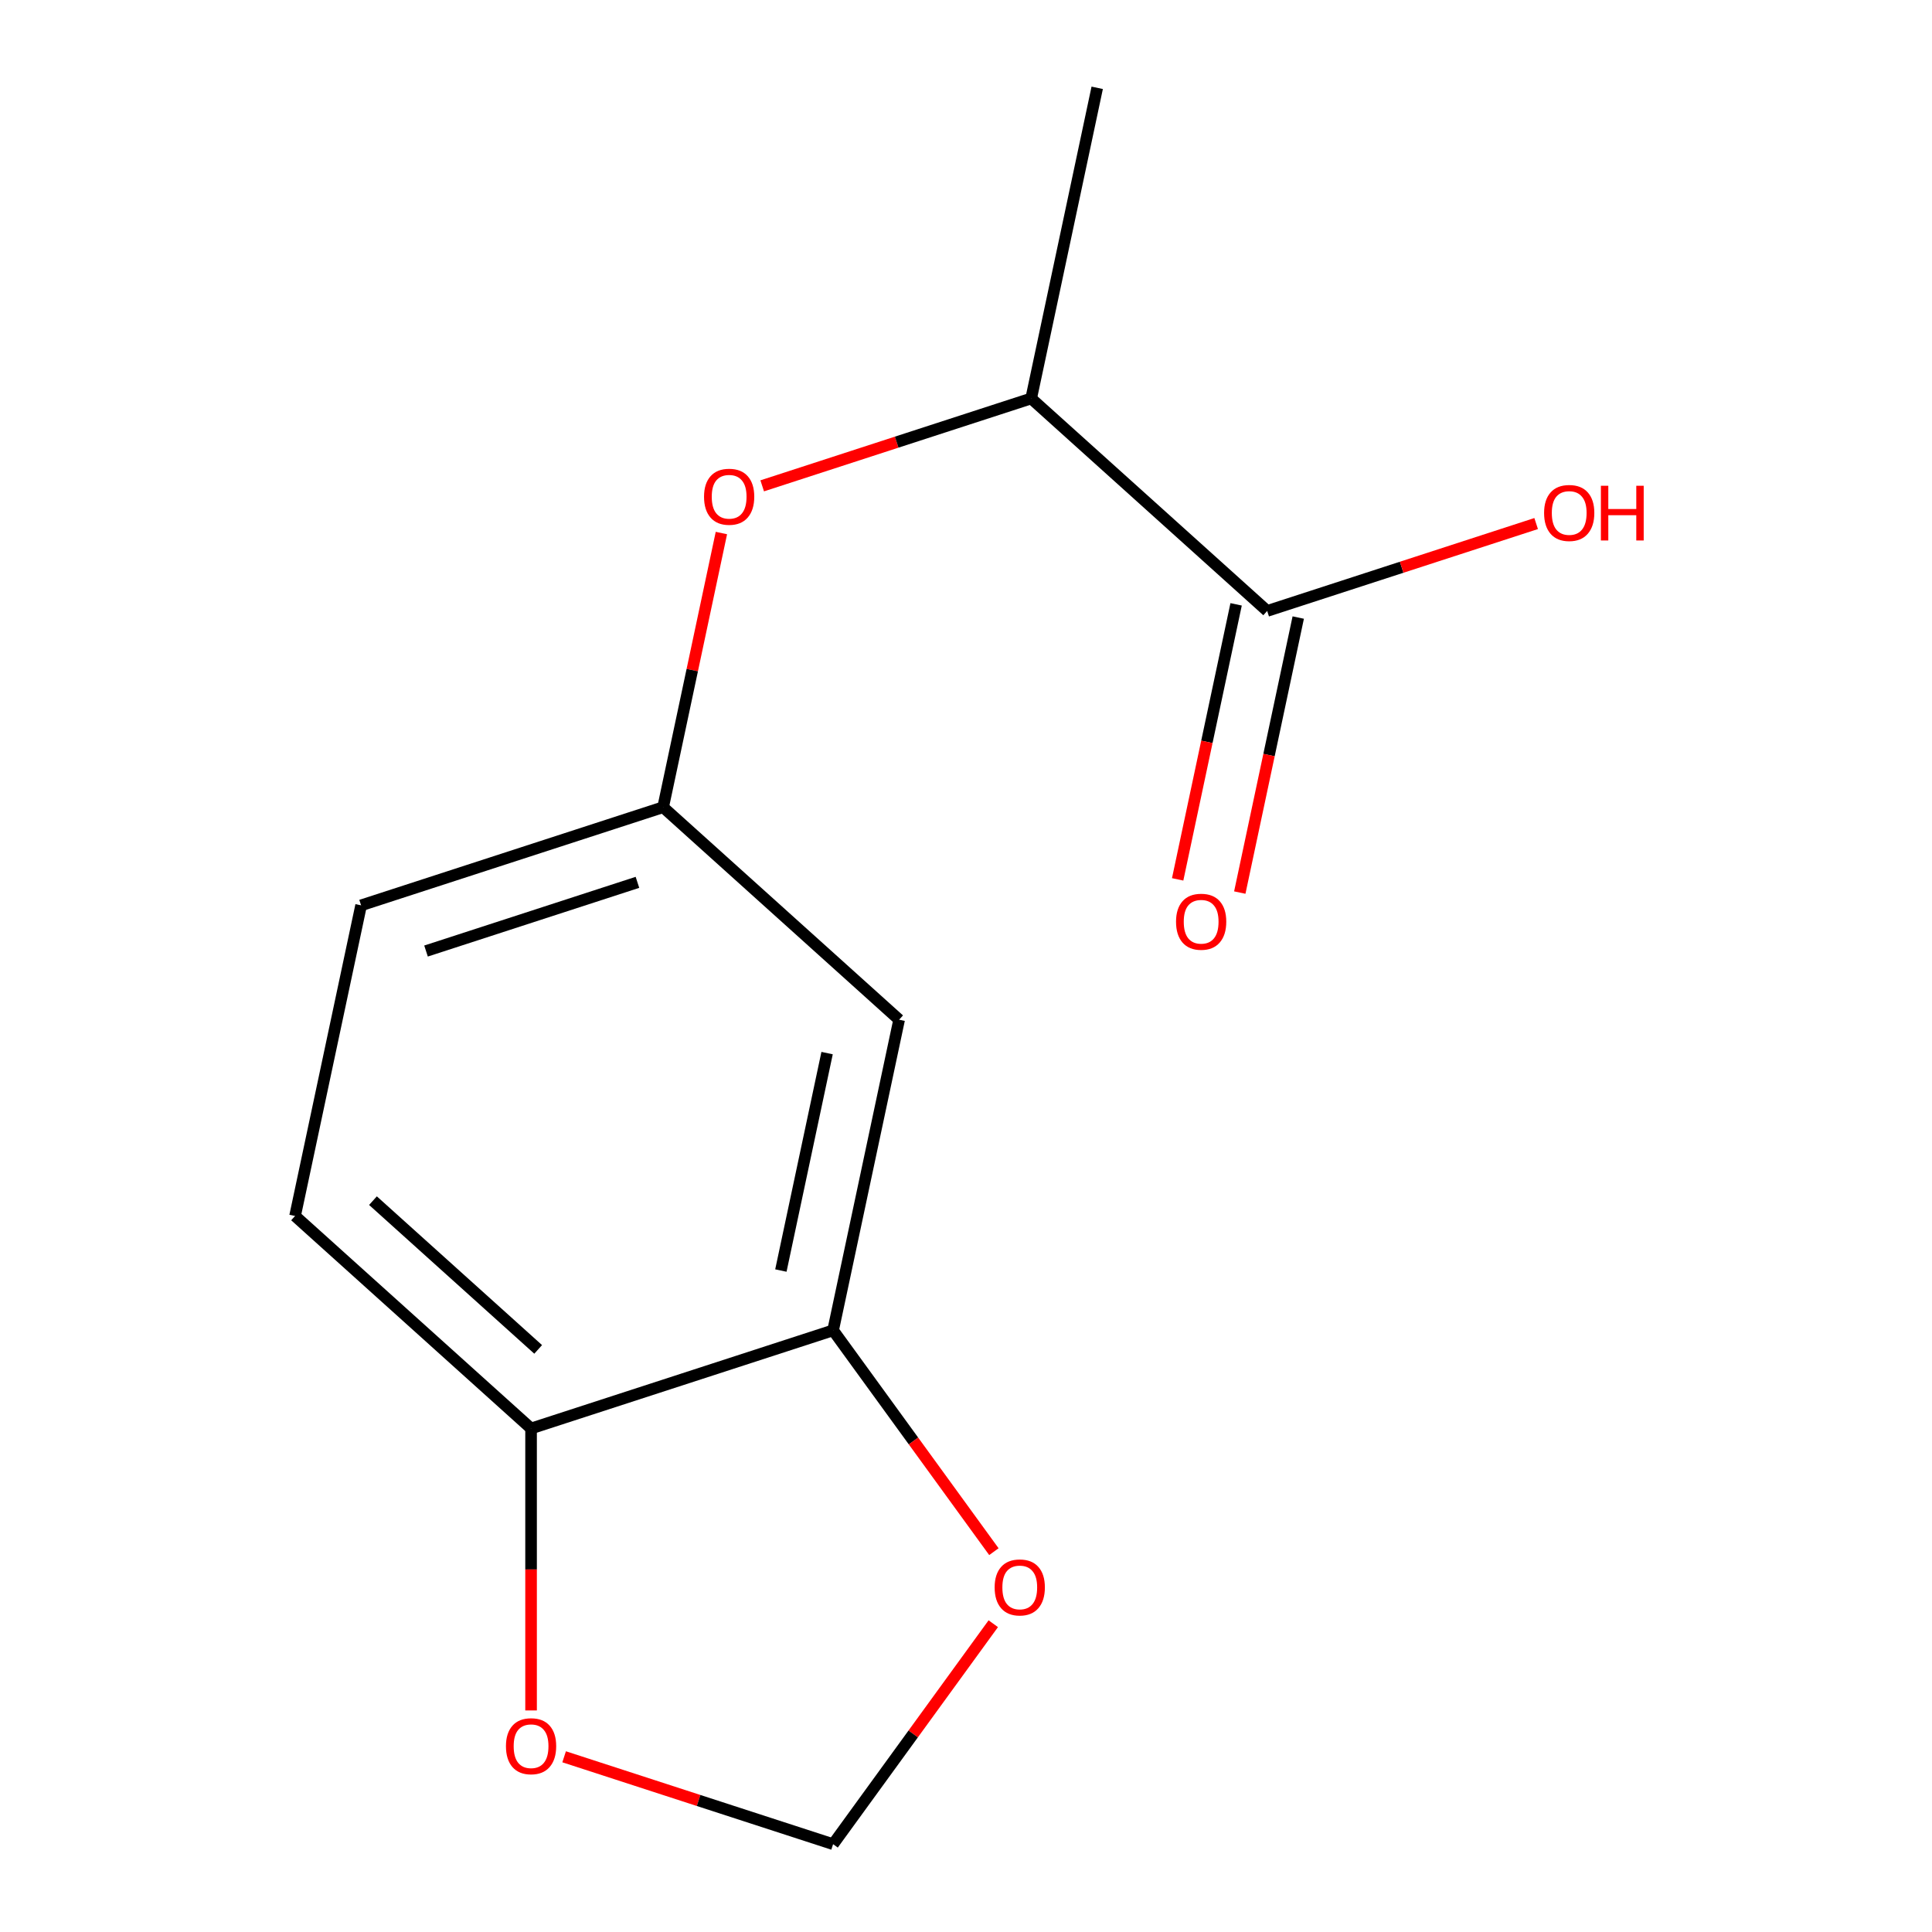 <?xml version='1.0' encoding='iso-8859-1'?>
<svg version='1.1' baseProfile='full'
              xmlns='http://www.w3.org/2000/svg'
                      xmlns:rdkit='http://www.rdkit.org/xml'
                      xmlns:xlink='http://www.w3.org/1999/xlink'
                  xml:space='preserve'
width='1000px' height='1000px' viewBox='0 0 1000 1000'>
<!-- END OF HEADER -->
<rect style='opacity:1.0;fill:#FFFFFF;stroke:none' width='1000' height='1000' x='0' y='0'> </rect>
<path class='bond-1' d='M 431.21,688.583 L 465.385,527.801' style='fill:none;fill-rule:evenodd;stroke:#000000;stroke-width:6px;stroke-linecap:butt;stroke-linejoin:miter;stroke-opacity:1' />
<path class='bond-1' d='M 404.18,657.63 L 428.102,545.083' style='fill:none;fill-rule:evenodd;stroke:#000000;stroke-width:6px;stroke-linecap:butt;stroke-linejoin:miter;stroke-opacity:1' />
<path class='bond-2' d='M 431.21,688.583 L 274.881,739.377' style='fill:none;fill-rule:evenodd;stroke:#000000;stroke-width:6px;stroke-linecap:butt;stroke-linejoin:miter;stroke-opacity:1' />
<path class='bond-4' d='M 431.21,688.583 L 472.823,745.859' style='fill:none;fill-rule:evenodd;stroke:#000000;stroke-width:6px;stroke-linecap:butt;stroke-linejoin:miter;stroke-opacity:1' />
<path class='bond-4' d='M 472.823,745.859 L 514.437,803.135' style='fill:none;fill-rule:evenodd;stroke:#FF0000;stroke-width:6px;stroke-linecap:butt;stroke-linejoin:miter;stroke-opacity:1' />
<path class='bond-0' d='M 655.889,316.224 L 533.736,206.237' style='fill:none;fill-rule:evenodd;stroke:#000000;stroke-width:6px;stroke-linecap:butt;stroke-linejoin:miter;stroke-opacity:1' />
<path class='bond-9' d='M 639.811,312.807 L 624.682,383.983' style='fill:none;fill-rule:evenodd;stroke:#000000;stroke-width:6px;stroke-linecap:butt;stroke-linejoin:miter;stroke-opacity:1' />
<path class='bond-9' d='M 624.682,383.983 L 609.553,455.159' style='fill:none;fill-rule:evenodd;stroke:#FF0000;stroke-width:6px;stroke-linecap:butt;stroke-linejoin:miter;stroke-opacity:1' />
<path class='bond-9' d='M 671.968,319.642 L 656.839,390.818' style='fill:none;fill-rule:evenodd;stroke:#000000;stroke-width:6px;stroke-linecap:butt;stroke-linejoin:miter;stroke-opacity:1' />
<path class='bond-9' d='M 656.839,390.818 L 641.71,461.994' style='fill:none;fill-rule:evenodd;stroke:#FF0000;stroke-width:6px;stroke-linecap:butt;stroke-linejoin:miter;stroke-opacity:1' />
<path class='bond-11' d='M 655.889,316.224 L 725.499,293.607' style='fill:none;fill-rule:evenodd;stroke:#000000;stroke-width:6px;stroke-linecap:butt;stroke-linejoin:miter;stroke-opacity:1' />
<path class='bond-11' d='M 725.499,293.607 L 795.109,270.989' style='fill:none;fill-rule:evenodd;stroke:#FF0000;stroke-width:6px;stroke-linecap:butt;stroke-linejoin:miter;stroke-opacity:1' />
<path class='bond-7' d='M 465.385,527.801 L 343.231,417.813' style='fill:none;fill-rule:evenodd;stroke:#000000;stroke-width:6px;stroke-linecap:butt;stroke-linejoin:miter;stroke-opacity:1' />
<path class='bond-6' d='M 274.881,739.377 L 274.881,812.349' style='fill:none;fill-rule:evenodd;stroke:#000000;stroke-width:6px;stroke-linecap:butt;stroke-linejoin:miter;stroke-opacity:1' />
<path class='bond-6' d='M 274.881,812.349 L 274.881,885.322' style='fill:none;fill-rule:evenodd;stroke:#FF0000;stroke-width:6px;stroke-linecap:butt;stroke-linejoin:miter;stroke-opacity:1' />
<path class='bond-10' d='M 274.881,739.377 L 152.727,629.389' style='fill:none;fill-rule:evenodd;stroke:#000000;stroke-width:6px;stroke-linecap:butt;stroke-linejoin:miter;stroke-opacity:1' />
<path class='bond-10' d='M 278.555,698.448 L 193.048,621.457' style='fill:none;fill-rule:evenodd;stroke:#000000;stroke-width:6px;stroke-linecap:butt;stroke-linejoin:miter;stroke-opacity:1' />
<path class='bond-3' d='M 373.396,275.9 L 358.314,346.857' style='fill:none;fill-rule:evenodd;stroke:#FF0000;stroke-width:6px;stroke-linecap:butt;stroke-linejoin:miter;stroke-opacity:1' />
<path class='bond-3' d='M 358.314,346.857 L 343.231,417.813' style='fill:none;fill-rule:evenodd;stroke:#000000;stroke-width:6px;stroke-linecap:butt;stroke-linejoin:miter;stroke-opacity:1' />
<path class='bond-5' d='M 394.516,251.472 L 464.126,228.854' style='fill:none;fill-rule:evenodd;stroke:#FF0000;stroke-width:6px;stroke-linecap:butt;stroke-linejoin:miter;stroke-opacity:1' />
<path class='bond-5' d='M 464.126,228.854 L 533.736,206.237' style='fill:none;fill-rule:evenodd;stroke:#000000;stroke-width:6px;stroke-linecap:butt;stroke-linejoin:miter;stroke-opacity:1' />
<path class='bond-8' d='M 514.117,840.433 L 472.663,897.489' style='fill:none;fill-rule:evenodd;stroke:#FF0000;stroke-width:6px;stroke-linecap:butt;stroke-linejoin:miter;stroke-opacity:1' />
<path class='bond-8' d='M 472.663,897.489 L 431.21,954.545' style='fill:none;fill-rule:evenodd;stroke:#000000;stroke-width:6px;stroke-linecap:butt;stroke-linejoin:miter;stroke-opacity:1' />
<path class='bond-13' d='M 533.736,206.237 L 567.911,45.455' style='fill:none;fill-rule:evenodd;stroke:#000000;stroke-width:6px;stroke-linecap:butt;stroke-linejoin:miter;stroke-opacity:1' />
<path class='bond-14' d='M 291.99,909.31 L 361.6,931.928' style='fill:none;fill-rule:evenodd;stroke:#FF0000;stroke-width:6px;stroke-linecap:butt;stroke-linejoin:miter;stroke-opacity:1' />
<path class='bond-14' d='M 361.6,931.928 L 431.21,954.545' style='fill:none;fill-rule:evenodd;stroke:#000000;stroke-width:6px;stroke-linecap:butt;stroke-linejoin:miter;stroke-opacity:1' />
<path class='bond-15' d='M 343.231,417.813 L 186.902,468.607' style='fill:none;fill-rule:evenodd;stroke:#000000;stroke-width:6px;stroke-linecap:butt;stroke-linejoin:miter;stroke-opacity:1' />
<path class='bond-15' d='M 329.941,456.698 L 220.511,492.254' style='fill:none;fill-rule:evenodd;stroke:#000000;stroke-width:6px;stroke-linecap:butt;stroke-linejoin:miter;stroke-opacity:1' />
<path class='bond-12' d='M 152.727,629.389 L 186.902,468.607' style='fill:none;fill-rule:evenodd;stroke:#000000;stroke-width:6px;stroke-linecap:butt;stroke-linejoin:miter;stroke-opacity:1' />
<path  class='atom-4' d='M 364.407 257.111
Q 364.407 250.311, 367.767 246.511
Q 371.127 242.711, 377.407 242.711
Q 383.687 242.711, 387.047 246.511
Q 390.407 250.311, 390.407 257.111
Q 390.407 263.991, 387.007 267.911
Q 383.607 271.791, 377.407 271.791
Q 371.167 271.791, 367.767 267.911
Q 364.407 264.031, 364.407 257.111
M 377.407 268.591
Q 381.727 268.591, 384.047 265.711
Q 386.407 262.791, 386.407 257.111
Q 386.407 251.551, 384.047 248.751
Q 381.727 245.911, 377.407 245.911
Q 373.087 245.911, 370.727 248.711
Q 368.407 251.511, 368.407 257.111
Q 368.407 262.831, 370.727 265.711
Q 373.087 268.591, 377.407 268.591
' fill='#FF0000'/>
<path  class='atom-5' d='M 514.826 821.644
Q 514.826 814.844, 518.186 811.044
Q 521.546 807.244, 527.826 807.244
Q 534.106 807.244, 537.466 811.044
Q 540.826 814.844, 540.826 821.644
Q 540.826 828.524, 537.426 832.444
Q 534.026 836.324, 527.826 836.324
Q 521.586 836.324, 518.186 832.444
Q 514.826 828.564, 514.826 821.644
M 527.826 833.124
Q 532.146 833.124, 534.466 830.244
Q 536.826 827.324, 536.826 821.644
Q 536.826 816.084, 534.466 813.284
Q 532.146 810.444, 527.826 810.444
Q 523.506 810.444, 521.146 813.244
Q 518.826 816.044, 518.826 821.644
Q 518.826 827.364, 521.146 830.244
Q 523.506 833.124, 527.826 833.124
' fill='#FF0000'/>
<path  class='atom-7' d='M 261.881 903.831
Q 261.881 897.031, 265.241 893.231
Q 268.601 889.431, 274.881 889.431
Q 281.161 889.431, 284.521 893.231
Q 287.881 897.031, 287.881 903.831
Q 287.881 910.711, 284.481 914.631
Q 281.081 918.511, 274.881 918.511
Q 268.641 918.511, 265.241 914.631
Q 261.881 910.751, 261.881 903.831
M 274.881 915.311
Q 279.201 915.311, 281.521 912.431
Q 283.881 909.511, 283.881 903.831
Q 283.881 898.271, 281.521 895.471
Q 279.201 892.631, 274.881 892.631
Q 270.561 892.631, 268.201 895.431
Q 265.881 898.231, 265.881 903.831
Q 265.881 909.551, 268.201 912.431
Q 270.561 915.311, 274.881 915.311
' fill='#FF0000'/>
<path  class='atom-10' d='M 608.714 477.086
Q 608.714 470.286, 612.074 466.486
Q 615.434 462.686, 621.714 462.686
Q 627.994 462.686, 631.354 466.486
Q 634.714 470.286, 634.714 477.086
Q 634.714 483.966, 631.314 487.886
Q 627.914 491.766, 621.714 491.766
Q 615.474 491.766, 612.074 487.886
Q 608.714 484.006, 608.714 477.086
M 621.714 488.566
Q 626.034 488.566, 628.354 485.686
Q 630.714 482.766, 630.714 477.086
Q 630.714 471.526, 628.354 468.726
Q 626.034 465.886, 621.714 465.886
Q 617.394 465.886, 615.034 468.686
Q 612.714 471.486, 612.714 477.086
Q 612.714 482.806, 615.034 485.686
Q 617.394 488.566, 621.714 488.566
' fill='#FF0000'/>
<path  class='atom-12' d='M 799.218 265.51
Q 799.218 258.71, 802.578 254.91
Q 805.938 251.11, 812.218 251.11
Q 818.498 251.11, 821.858 254.91
Q 825.218 258.71, 825.218 265.51
Q 825.218 272.39, 821.818 276.31
Q 818.418 280.19, 812.218 280.19
Q 805.978 280.19, 802.578 276.31
Q 799.218 272.43, 799.218 265.51
M 812.218 276.99
Q 816.538 276.99, 818.858 274.11
Q 821.218 271.19, 821.218 265.51
Q 821.218 259.95, 818.858 257.15
Q 816.538 254.31, 812.218 254.31
Q 807.898 254.31, 805.538 257.11
Q 803.218 259.91, 803.218 265.51
Q 803.218 271.23, 805.538 274.11
Q 807.898 276.99, 812.218 276.99
' fill='#FF0000'/>
<path  class='atom-12' d='M 828.618 251.43
L 832.458 251.43
L 832.458 263.47
L 846.938 263.47
L 846.938 251.43
L 850.778 251.43
L 850.778 279.75
L 846.938 279.75
L 846.938 266.67
L 832.458 266.67
L 832.458 279.75
L 828.618 279.75
L 828.618 251.43
' fill='#FF0000'/>
</svg>
